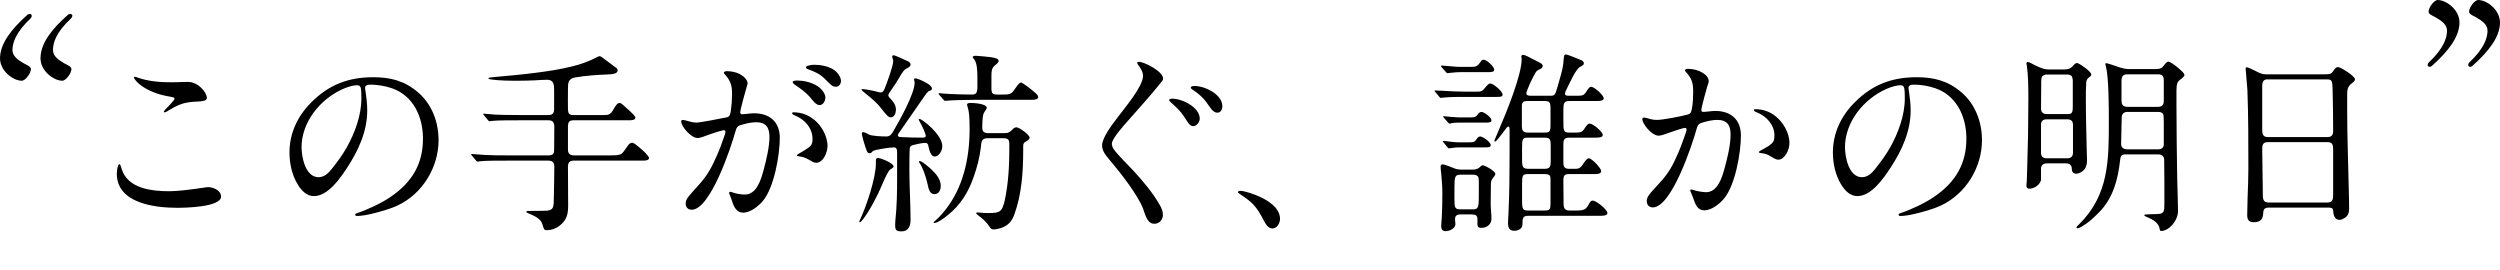 <svg width="898" height="97" viewBox="0 0 898 97" fill="none" xmlns="http://www.w3.org/2000/svg">
<path d="M48.47 27.6C48.68 27.6 48.89 27.67 49.1 27.74C53.23 29.28 57.57 29.56 61.91 29.56C63.73 29.56 65.62 29.42 67.51 29.42C71.22 29.42 74.3 33.2 74.3 35.16C74.3 36.21 72.76 36.35 71.78 36.42C67.37 36.63 65.27 36.84 61.21 39.29C60.16 39.92 59.53 40.34 59.18 40.34C58.97 40.34 58.83 40.34 58.83 40.2C58.83 40.06 59.18 39.5 59.95 38.73C60.65 38.03 61.28 37.4 62.26 36.21C62.61 35.79 62.68 35.58 62.68 35.44C62.68 35.02 62.4 34.95 60.44 34.6C56.87 33.97 53.02 32.64 50.01 30.19C49.45 29.77 48.12 28.37 48.12 27.81C48.12 27.6 48.33 27.6 48.47 27.6ZM60.93 68.69C63.52 68.69 67.79 68.2 73.04 67.43C73.6 67.36 74.23 67.22 74.79 67.22C76.61 67.22 79.41 68.41 79.41 70.58C79.41 74.43 66.46 74.64 63.66 74.64C55.61 74.64 41.96 73.03 41.96 62.39C41.96 61.83 42.17 58.96 42.94 58.96C43.22 58.96 43.57 60.22 43.71 60.71C45.88 67.71 54.35 68.69 60.93 68.69ZM133.03 30.4C131.63 30.4 131.14 30.89 131.14 31.52C131.14 32.01 131.21 32.22 131.35 33.2C131.63 35.3 131.91 37.19 131.91 39.71C131.91 47.13 128.76 54.06 124.7 60.22C122.18 64.07 117.84 70.44 112.73 70.44C110.21 70.44 108.32 68.48 107.06 66.45C104.89 63.02 103.98 58.75 103.98 54.76C103.98 47.83 106.92 41.67 111.75 36.84C118.05 30.47 125.05 27.74 134.08 27.74C140.1 27.74 145.21 28.93 150.11 33.13C155.15 37.4 157.53 43.84 157.53 50.35C157.53 60.08 151.79 69.6 142.83 73.8C139.82 75.2 136.32 76.11 133.45 76.81C131.77 77.23 129.6 77.58 128.27 77.58C127.99 77.58 127.57 77.51 127.57 77.09C127.57 76.81 127.92 76.67 128.13 76.6C131.84 75.41 136.88 73.03 140.1 70.86C148.22 65.4 151.93 58.68 151.93 49.79C151.93 41.88 148.43 34.39 140.87 31.73C138.28 30.82 135.41 30.4 133.03 30.4ZM128.13 30.61C127.22 30.61 125.05 31.1 123.23 31.94C114.97 35.58 108.32 43.91 108.32 52.87C108.32 56.44 109.72 63.65 114.41 63.65C116.44 63.65 117.91 62.25 119.03 60.85C121.06 58.33 123.02 55.67 124.56 52.94C127.43 47.83 129.81 41.39 129.81 35.44C129.81 34.11 129.81 32.64 129.6 31.66C129.46 30.89 128.97 30.61 128.13 30.61ZM205.97 41.32H217.24C218.43 41.32 219.27 41.11 220.11 39.71C221.16 37.89 221.72 36.98 222.56 36.98C223.12 36.98 223.75 37.61 226.13 39.78C227.04 40.62 228.23 41.74 228.23 42.23C228.23 43.07 227.11 43.21 225.99 43.21H205.97C204.43 43.21 204.01 43.98 204.01 45.45V53.78C204.01 55.11 204.71 55.81 206.04 55.81H219.27C221.3 55.81 222.28 55.74 222.98 55.39C223.82 54.97 224.24 54.06 225.64 52.17C225.99 51.68 226.48 51.26 227.11 51.26C227.95 51.26 231.03 54.13 231.8 54.9C232.64 55.81 233.13 56.44 233.13 56.72C233.13 57.56 232.08 57.7 230.96 57.7H206.04C204.5 57.7 204.01 58.47 204.01 59.94C204.01 64.56 204.08 69.18 204.08 73.8C204.08 76.95 203.59 79.05 201 81.08C199.67 82.13 198.06 82.69 196.38 82.69C195.4 82.69 195.33 82.2 194.84 80.59C194.21 78.42 191.83 77.51 189.73 76.6C189.17 76.39 189.1 76.25 189.1 76.11C189.1 75.9 189.17 75.76 189.8 75.76C190.22 75.76 195.4 75.76 196.31 75.69C198.48 75.48 198.83 74.71 198.9 72.47C198.97 70.3 199.11 63.09 199.11 59.8C199.11 58.54 198.48 57.7 197.08 57.7H181.82C179.02 57.7 174.19 57.7 172.65 57.91L171.53 58.05C171.32 58.05 171.25 57.98 170.9 57.56L169.78 56.23C169.36 55.74 169.22 55.6 169.22 55.53C169.22 55.39 169.36 55.32 169.5 55.32C169.92 55.32 171.95 55.53 174.47 55.67C177.62 55.81 179.02 55.81 182.17 55.81H197.08C198.55 55.81 199.04 55.18 199.04 53.92C199.04 51.12 199.11 48.32 199.11 45.52C199.11 44.12 198.62 43.21 197.08 43.21H186.16C183.36 43.21 178.81 43.21 176.85 43.42L175.87 43.56C175.66 43.56 175.52 43.42 175.38 43.28L174.12 41.74C173.7 41.25 173.56 41.11 173.56 41.04C173.56 40.9 173.7 40.83 173.84 40.83C174.33 40.83 176.5 41.11 177.97 41.18C178.95 41.25 183.36 41.32 186.51 41.32H197.08C198.55 41.32 199.04 40.55 199.04 39.15V32.15C199.04 30.33 198.83 28.65 196.52 28.65C195.05 28.65 193.58 28.79 192.11 28.86C190.15 28.93 188.26 29 186.37 29C183.29 29 179.37 29 176.15 28.51C175.52 28.37 175.45 28.3 175.45 28.09C175.45 27.81 177.62 27.67 178.32 27.6C182.24 27.25 187.84 26.76 192.53 26.13C196.87 25.57 201.14 24.94 205.34 23.89C208.63 23.12 211.71 22 214.72 20.39C215 20.25 215.21 20.18 215.42 20.18C215.63 20.18 216.05 20.39 216.47 20.74L220.88 24.03C221.58 24.52 221.86 24.8 221.86 25.29C221.86 26.55 219.83 26.69 217.94 26.76C214.23 26.9 210.38 27.18 206.67 27.81C204.15 28.23 204.01 29.7 204.01 31.73V32.36C204.01 34.53 203.94 37.12 204.01 39.29C204.08 40.69 204.36 41.32 205.97 41.32ZM289.48 24.24C289.48 23.54 291.65 23.26 292.35 23.26C294.8 23.26 297.39 23.75 299.42 25.01C300.75 25.85 302.08 27.6 302.08 29.07C302.08 30.12 301.38 31.17 300.26 31.17C298.93 31.17 298.23 30.26 296.62 28.65C294.45 26.41 292.35 25.64 290.39 24.94C290.04 24.8 289.48 24.59 289.48 24.24ZM250.63 49.58C248.11 49.58 244.68 45.31 244.68 43.63C244.68 43.28 244.96 43.07 245.31 43.07C245.66 43.07 246.92 43.42 247.62 43.63C248.39 43.84 249.44 44.05 250.07 44.05C251.96 43.98 257.98 42.72 260.99 42.16C262.18 41.95 262.32 41.04 262.53 39.71C262.81 37.75 262.95 35.72 262.95 33.69C262.95 31.03 262.6 29.14 260.29 26.62C260.08 26.41 260.01 26.34 260.01 26.13C260.01 25.64 260.78 25.57 261.13 25.57C262.32 25.57 264.14 25.78 265.75 26.62C267.29 27.46 268.55 28.72 268.55 30.05C268.55 30.26 268.06 31.59 267.92 32.22C267.29 34.53 266.66 36.7 266.03 39.36C265.96 39.71 265.89 40.2 265.89 40.41C265.89 40.83 266.24 41.04 266.66 41.04C267.22 41.04 268.06 40.9 268.9 40.83C269.53 40.76 270.23 40.69 270.86 40.69C276.46 40.69 280.1 43.77 280.1 49.51C280.1 55.74 278.07 67.29 274.08 72.12C272.4 74.15 269.46 76.39 266.94 76.39C264.56 76.39 263.51 74.15 262.95 72.19C262.46 70.65 261.9 69.67 261.9 69.25C261.9 69.04 262.11 68.9 262.25 68.9C262.39 68.9 262.53 68.9 262.88 69.04C264.63 69.67 266.38 69.88 267.57 69.88C271.84 69.88 273.38 64.42 274.29 61.06C275.34 57.21 276.39 52.59 276.39 49.16C276.39 45.8 275.13 43.91 271.63 43.91C269.67 43.91 267.85 44.4 265.96 44.96C264.84 45.31 264.49 46.01 264.21 47.06C262.67 52.73 255.18 75.34 248.46 75.34C247.06 75.34 246.29 74.36 246.29 73.1C246.29 72.26 246.57 71.49 247.55 70.3C248.74 68.9 250.14 67.36 250.98 66.45C254.2 62.88 255.67 60.08 257.56 55.74C258.61 53.36 259.38 51.19 260.36 48.39C260.5 48.04 260.57 47.55 260.57 47.34C260.57 47.06 260.43 46.78 260.08 46.78C259.17 46.78 255.46 48.04 252.45 49.16C251.96 49.37 250.98 49.58 250.63 49.58ZM284.72 29.42C284.72 29.21 285.14 29.07 285.42 29C285.7 28.93 286.26 28.93 286.47 28.93C288.5 28.93 291.44 29.49 293.68 30.96C295.29 32.01 296.48 33.76 296.48 35.02C296.48 36.21 295.71 37.75 294.38 37.75C293.12 37.75 292 36.14 290.81 34.74C289.34 33.06 287.59 31.87 285.77 30.61C285.07 30.12 284.72 29.77 284.72 29.42ZM297.25 52.52C297.25 54.55 295.78 58.47 293.19 58.47C292.35 58.47 291.72 58.05 290.67 57.42C289.83 56.93 289.2 56.65 288.5 56.44C287.94 56.3 287.38 56.23 287.03 56.16C286.54 56.09 286.26 56.02 286.26 55.81C286.26 55.53 287.17 55.04 287.45 54.9C288.57 54.27 289.9 53.5 290.95 52.59C291.79 51.82 291.86 50.84 291.86 49.93C291.86 45.87 288.92 42.79 285.35 41.39C285 41.25 284.51 40.97 284.51 40.69C284.51 40.41 284.79 40.34 285 40.34C287.87 40.34 290.18 41.25 292.35 42.93C294.87 44.89 297.25 48.67 297.25 52.52ZM319.93 42.16C319.16 42.16 318.46 41.46 316.15 38.45C315.17 37.19 313 35.23 311.11 33.76C310.06 32.92 309.43 32.36 309.43 32.22C309.43 32.01 309.85 32.01 309.99 32.01C310.69 32.01 314.12 32.64 315.8 33.13C316.01 33.2 316.15 33.2 316.36 33.2C317.2 33.2 317.55 32.36 317.83 31.66C318.6 29.77 320.84 23.68 320.84 21.93C320.84 21.58 320.7 21.16 320.56 20.81C320.49 20.67 320.49 20.53 320.49 20.32C320.49 20.04 320.77 19.83 321.05 19.83C321.33 19.83 325.11 21.51 325.95 21.93C326.44 22.14 327.07 22.56 327.07 23.19C327.07 23.82 326.44 24.24 325.39 24.73C324.76 25.08 324.13 26.06 323.78 26.62C322.52 28.79 321.33 30.68 319.93 32.64C319.58 33.06 319.09 33.9 319.09 34.18C319.09 34.6 319.37 34.95 319.65 35.23C320.77 36.35 321.82 37.68 321.82 39.36C321.82 40.48 321.33 42.16 319.93 42.16ZM358.29 33.97H359.34C361.44 33.97 362.42 33.97 363.12 33.55C363.68 33.2 364.17 32.57 365.36 30.82C365.64 30.4 366.34 29.63 366.69 29.63C367.32 29.63 370.61 32.22 371.94 33.41C372.43 33.83 372.92 34.39 372.92 34.81C372.92 35.72 371.73 35.86 370.68 35.86H349.75C346.95 35.86 341.28 36 339.74 36.21H339.46C339.25 36.21 339.18 36.14 338.83 35.72L337.43 34.11C337.22 33.9 337.15 33.83 337.15 33.62C337.15 33.48 337.36 33.48 337.43 33.48C337.92 33.48 339.39 33.69 341.07 33.76C343.24 33.83 346.11 33.97 348.98 33.97C350.52 33.97 351.08 33.55 351.08 31.17V27.81C351.08 25.64 351.01 22.35 349.75 21.09C349.61 20.95 349.4 20.74 349.4 20.53C349.4 20.04 350.24 20.04 350.59 20.04C351.29 20.04 354.65 20.39 355.84 20.53C357.87 20.81 358.71 21.16 358.71 21.93C358.71 22.35 358.15 22.91 357.31 23.54C356.19 24.52 356.12 25.5 356.12 27.53V31.73C356.12 33.62 356.61 33.97 358.29 33.97ZM332.32 51.33C331.27 51.33 328.96 51.82 327.98 52.1C327.42 52.24 326.86 52.59 326.79 53.15C326.65 54.9 326.65 59.17 326.65 61.2C326.65 67.15 327.07 73.03 327.07 78.98C327.07 81.08 326.37 83.11 323.85 83.11C321.89 83.11 321.54 82.62 321.54 80.73C321.54 80.24 321.61 79.75 321.61 79.26C322.17 74.15 322.24 68.97 322.24 63.79V54.62C322.24 53.85 322.1 52.94 321.12 52.94C320.35 52.94 318.81 53.08 316.15 53.57C313.91 53.99 313.63 54.06 313.07 54.76C312.86 54.97 312.58 55.04 312.37 55.04C311.6 55.04 311.39 54.41 310.97 53.15C310.13 50.7 309.57 48.53 309.57 47.97C309.57 47.69 309.71 47.48 309.99 47.48C310.34 47.48 310.76 47.55 311.95 48.25C313.07 48.88 316.71 49.02 318.32 49.02C319.65 49.02 320.21 48.32 320.84 47.2C323.01 43.49 328.54 33.69 328.54 29.7C328.54 29.42 328.47 29.21 328.4 29C328.33 28.72 328.33 28.65 328.33 28.51C328.33 28.23 328.54 28.16 328.75 28.16C329.59 28.16 331.55 29.07 332.88 29.84C333.65 30.26 334.77 31.1 334.77 31.8C334.77 32.36 334.28 32.5 333.86 32.64C333.16 32.85 332.53 33.9 331.69 35.09L322.94 47.69C322.73 47.97 322.52 48.25 322.52 48.6C322.52 49.16 323.15 49.23 323.57 49.23C326.02 49.37 328.47 49.44 331.41 49.44C331.97 49.44 332.53 49.37 332.53 48.74C332.53 48.11 331.13 44.96 330.5 43.98C330.15 43.35 330.01 43.07 330.01 42.86C330.01 42.79 330.15 42.72 330.29 42.72C331.2 42.72 338.48 48.32 338.48 52.52C338.48 53.99 337.36 56.23 335.68 56.23C334.35 56.23 333.72 53.71 333.51 52.59C333.37 51.82 333.16 51.33 332.32 51.33ZM360.32 49.65H354.72C352.55 49.65 352.48 50.98 352.34 52.8C351.92 56.51 350.94 60.22 349.68 63.72C347.86 68.97 344.99 73.66 340.58 77.16C339.46 78.14 336.8 80.1 335.61 80.1C335.47 80.1 335.33 80.03 335.33 79.89C335.33 79.82 335.47 79.68 335.54 79.61C337.08 78.35 338.27 77.02 339.39 75.62C345.97 67.5 348.28 56.79 348.28 46.5C348.28 41.88 348.14 40.06 347.44 37.96C347.37 37.82 347.37 37.68 347.37 37.54C347.37 36.98 348.35 36.98 348.77 36.98C349.89 36.98 354.44 37.26 354.44 38.73C354.44 39.29 353.88 39.57 353.32 40.76C352.9 41.67 352.83 44.61 352.83 45.8C352.83 47.2 353.39 47.83 355.07 47.83H360.6C362.14 47.83 362.7 47.55 363.82 46.36C364.1 46.01 364.66 45.73 365.15 45.73C366.06 45.73 369.84 48.39 369.84 49.44C369.84 49.93 369.42 50.35 368.37 50.91C367.6 51.33 367.53 51.89 367.53 52.66V54.2C367.53 61.69 366.97 69.88 364.38 76.95C363.47 79.61 362 81.15 359.27 81.99C358.5 82.2 357.66 82.41 356.82 82.41C356.12 82.41 355.84 82.06 355.28 81.22C354.51 79.96 353.04 78.63 351.92 77.79C350.94 77.09 350.66 76.81 350.66 76.53C350.66 76.39 350.87 76.32 351.01 76.32C351.15 76.32 351.5 76.32 352.34 76.39C352.97 76.46 353.88 76.53 354.79 76.53C359.13 76.53 359.97 76.25 360.95 71.77C362.28 65.47 362.56 59.03 362.56 52.59C362.56 50.35 362.49 49.65 360.32 49.65ZM315.38 56.72C316.15 56.72 320.98 58.54 320.98 59.8C320.98 60.08 320.77 60.29 319.79 60.85C319.16 61.2 317.97 63.72 316.78 66.52C315.17 70.37 312.3 75.83 309.99 78.77C309.43 79.47 309.08 79.82 308.87 79.82C308.73 79.82 308.66 79.75 308.66 79.68C308.66 79.47 308.73 79.33 308.8 79.19C311.11 74.43 314.61 64 314.61 58.82V57.77C314.61 57.21 314.75 56.72 315.38 56.72ZM330.36 57.84C331.2 57.84 333.79 60.15 334.49 60.78C336.24 62.46 337.92 64.35 337.92 66.87C337.92 68.2 337.22 69.74 335.68 69.74C334 69.74 333.58 68.06 333.16 66.03C332.6 63.65 331.62 60.43 330.22 58.4C330.15 58.33 330.08 58.19 330.08 58.05C330.08 57.91 330.22 57.84 330.36 57.84ZM408.48 22.49C408.48 22.28 408.9 22.21 409.11 22.21C411 22.21 417.79 25.64 417.79 28.23C417.79 28.72 417.37 29.21 416.81 29.91C413.03 34.6 409.11 38.87 405.26 43.28C403.86 44.82 399.38 49.79 399.38 51.61C399.38 52.24 399.59 52.87 399.94 53.43C401.34 55.53 405.19 59.24 407.08 61.27C410.65 65.19 414.08 69.18 416.6 73.66C417.23 74.71 417.72 75.9 417.72 77.16C417.72 78.91 416.46 80.38 414.64 80.38C412.05 80.38 411.35 77.02 410.58 74.92C408.69 70.02 402.6 62.18 398.61 57.49C396.72 55.32 395.88 53.92 395.88 52.24C395.88 49.58 398.96 45.45 401.34 42.3C403.79 39.01 410.58 31.1 410.58 27.25C410.58 25.78 409.67 24.45 408.76 23.19C408.62 22.98 408.48 22.77 408.48 22.49ZM429.13 30.89C432.7 30.89 439.07 33.83 439.07 38.17C439.07 39.36 438.44 40.48 437.25 40.48C435.71 40.48 434.66 38.59 433.33 36.7C432.21 35.16 430.46 33.55 428.5 32.29C428.15 32.08 427.73 31.8 427.73 31.45C427.73 30.96 428.78 30.89 429.13 30.89ZM421.08 35.44C424.65 35.44 430.95 38.52 430.95 42.65C430.95 43.77 429.9 45.31 428.64 45.31C427.31 45.31 426.75 44.05 425.28 41.81C424.02 39.92 422.55 38.52 420.87 37.05C420.17 36.42 419.96 36.14 419.96 35.93C419.96 35.51 420.8 35.44 421.08 35.44ZM459.785 78.63C459.785 80.1 458.735 82.06 457.055 82.06C455.515 82.06 454.605 80.45 453.975 79.26C452.855 77.09 451.735 75.06 450.055 73.31C448.865 72.05 446.905 70.72 445.435 69.74C445.015 69.46 444.665 69.25 444.665 69.04C444.665 68.62 445.225 68.55 445.505 68.55C447.045 68.55 450.475 69.74 452.295 70.58C455.445 71.98 459.785 74.64 459.785 78.63ZM549.805 34.39H556.945C558.345 34.39 558.625 34.11 559.325 31.66L560.165 28.72C561.145 25.29 561.495 24.03 561.705 20.95C561.775 20.04 561.915 19.55 562.405 19.55C562.615 19.55 563.315 19.76 564.085 20.04C565.345 20.53 566.955 21.23 567.725 21.51C568.355 21.72 568.915 22.07 568.915 22.77C568.915 23.26 568.635 23.47 567.655 23.96C565.975 24.8 563.945 29.7 562.895 31.66C562.545 32.29 562.125 33.34 562.125 33.55C562.125 34.32 562.825 34.39 563.385 34.39H566.885C568.285 34.39 568.915 34.25 569.615 33.2C570.665 31.52 571.015 31.17 571.575 31.17C572.625 31.17 576.055 34.18 576.055 35.3C576.055 36.14 574.795 36.28 573.675 36.28H563.805C561.775 36.28 561.565 37.05 561.565 39.57V42.86C561.565 47.13 561.565 47.62 563.735 47.62H566.115C567.585 47.62 568.285 47.48 568.985 46.43C570.175 44.61 570.455 44.4 571.085 44.4C572.205 44.4 575.705 47.34 575.705 48.46C575.705 49.37 574.445 49.44 573.045 49.44H563.735C561.705 49.44 561.565 50.42 561.565 51.89V58.4C561.565 60.15 562.195 60.64 563.665 60.64H565.765C566.815 60.64 567.585 60.5 568.425 59.24C569.475 57.63 570.175 56.86 570.665 56.86C571.785 56.86 575.145 60.36 575.145 61.48C575.145 62.39 573.955 62.53 572.835 62.53H563.665C562.195 62.53 561.565 62.88 561.565 64.7L561.635 73.1C561.635 74.64 561.985 75.62 563.735 75.62H565.765C568.915 75.62 569.685 75.41 570.805 73.17C571.295 72.19 571.715 72.05 572.135 72.05C573.325 72.05 577.385 75.27 577.385 76.53C577.385 77.37 576.125 77.51 575.005 77.51H549.035C546.935 77.51 546.865 78.35 546.865 80.66C546.865 82.13 545.325 82.9 543.995 82.9C542.175 82.9 541.685 81.85 541.685 80.17C541.685 79.12 541.755 78.14 541.825 77.09C542.175 69.81 542.245 62.53 542.245 55.32V46.64C542.245 46.43 542.245 45.45 541.895 45.45C541.405 45.45 541.055 46.01 540.915 46.22C540.075 47.41 539.375 48.25 538.395 49.51C537.975 50.07 537.275 50.84 537.065 50.84C536.855 50.84 536.785 50.7 536.785 50.56C536.785 50.42 536.925 50.07 537.065 49.79C537.345 49.16 537.695 48.25 538.045 47.48C541.265 40.06 546.585 26.9 546.585 21.23C546.585 21.09 546.445 20.46 546.445 20.25C546.445 19.97 546.795 19.69 547.075 19.69C547.355 19.69 547.845 19.83 548.545 20.18C549.595 20.74 550.785 21.3 551.695 21.79C553.515 22.7 554.145 22.98 554.145 23.68C554.145 24.24 553.725 24.59 553.235 24.8C552.535 25.08 551.975 25.43 551.625 25.99C550.925 27.18 549.945 29.07 549.245 30.75C548.545 32.43 548.265 33.13 548.265 33.34C548.265 34.25 548.825 34.39 549.805 34.39ZM524.465 24.03H528.385C530.345 24.03 530.695 23.82 532.095 21.86C532.305 21.58 532.655 21.44 532.935 21.44C534.055 21.44 536.715 23.96 536.715 25.01C536.715 25.85 535.945 25.92 534.195 25.92H524.395C523.415 25.92 522.645 25.99 521.315 26.13L519.915 26.27C519.705 26.27 519.635 26.2 519.285 25.78L518.235 24.59C517.745 24.03 517.605 23.89 517.605 23.75C517.605 23.61 517.745 23.54 517.885 23.54C518.585 23.54 522.785 24.03 524.465 24.03ZM526.285 32.92H530.555C532.095 32.92 532.375 32.78 533.145 31.87C534.335 30.4 534.825 29.98 535.315 29.98C536.365 29.98 539.725 32.78 539.725 33.97C539.725 34.74 539.095 34.81 537.485 34.81H526.215C523.765 34.81 521.175 34.81 518.865 35.02L517.535 35.16C517.325 35.16 517.255 35.09 516.905 34.67L515.575 33.06C515.365 32.78 515.295 32.71 515.295 32.64C515.295 32.5 515.435 32.5 515.505 32.5C515.855 32.5 516.345 32.5 517.395 32.57C520.475 32.78 524.045 32.92 526.285 32.92ZM548.825 47.62H554.705C556.665 47.62 556.945 47.34 556.945 44.75V39.22C556.945 36.7 556.665 36.28 554.635 36.28H548.825C548.195 36.28 547.495 36.28 547.075 36.7C546.725 37.05 546.655 37.61 546.655 38.1V45.17C546.655 46.57 546.865 47.62 548.825 47.62ZM523.905 42.16H528.455C529.645 42.16 530.135 42.02 530.695 41.25C531.045 40.76 531.465 40.2 532.165 40.2C533.075 40.2 535.735 42.16 535.735 43.21C535.735 43.98 534.895 44.05 533.565 44.05H524.255C523.695 44.05 522.785 44.05 522.155 44.12C521.665 44.19 520.825 44.4 520.685 44.4C520.475 44.4 520.405 44.33 520.055 43.91L519.075 42.79C518.585 42.23 518.375 42.02 518.375 41.88C518.375 41.74 518.585 41.74 518.655 41.74C518.935 41.74 519.425 41.81 520.825 41.95C521.805 42.02 523.275 42.16 523.905 42.16ZM523.765 51.12H527.755C529.085 51.12 529.715 51.05 530.275 50.14C530.625 49.58 531.045 49.02 531.675 49.02C532.655 49.02 535.455 51.05 535.455 52.1C535.455 52.87 534.965 52.94 533.215 52.94H524.115C523.415 52.94 522.715 53.01 522.015 53.08C521.525 53.15 520.825 53.29 520.545 53.29C520.265 53.29 520.195 53.22 519.915 52.87L518.585 51.26C518.305 50.91 518.235 50.84 518.235 50.77C518.235 50.7 518.305 50.63 518.515 50.63C518.865 50.63 519.425 50.7 521.105 50.91C522.225 51.05 523.205 51.12 523.765 51.12ZM549.035 60.64H554.775C556.805 60.64 557.015 59.8 557.015 57.84V52.38C557.015 50.14 556.875 49.44 554.775 49.44H548.965C546.795 49.44 546.725 49.93 546.725 53.43V57.28C546.725 60.01 547.005 60.64 549.035 60.64ZM524.815 60.92H529.155C530.275 60.92 531.045 60.57 531.815 59.8C532.025 59.59 532.235 59.38 532.585 59.38C533.425 59.38 537.135 61.48 537.135 62.46C537.135 62.74 536.785 63.37 536.155 64.14C535.595 64.77 535.525 65.47 535.525 66.31C535.525 68.62 535.455 70.86 535.455 73.17C535.455 75.06 535.735 76.95 535.735 78.56C535.735 80.59 534.055 81.85 532.165 81.85C531.185 81.85 530.695 81.64 530.695 80.31V78.77C530.695 77.44 530.135 77.02 528.595 77.02H524.745C523.205 77.02 522.645 77.51 522.645 78.84C522.645 79.26 522.785 80.1 522.785 80.52C522.785 82.06 520.615 83.04 519.285 83.04C518.165 83.04 517.675 82.34 517.675 81.29C517.675 80.31 517.815 79.26 517.885 78.28C518.025 75.34 518.095 72.33 518.095 69.39C518.095 67.01 517.885 64.63 517.675 62.18C517.605 61.48 517.465 60.71 517.465 60.01C517.465 59.52 517.605 59.03 518.095 59.03C518.795 59.03 520.755 59.8 521.945 60.29C522.855 60.71 523.765 60.92 524.815 60.92ZM548.965 75.62H554.705C556.735 75.62 556.945 75.27 556.945 72.82V64.7C556.945 63.16 556.875 62.53 554.705 62.53H548.965C546.795 62.53 546.725 62.88 546.725 66.8V71.84C546.725 75.27 547.005 75.62 548.965 75.62ZM524.675 75.2H528.805C529.715 75.2 530.275 75.13 530.625 74.71C531.325 73.87 531.185 71.49 531.185 65.05C531.185 63.58 530.975 62.74 528.945 62.74H524.745C522.645 62.74 522.435 63.3 522.435 67.43V71.77C522.435 74.64 522.645 75.2 524.675 75.2ZM595.865 48.74C593.205 48.74 589.915 44.4 589.915 42.79C589.915 42.44 590.195 42.23 590.545 42.23C590.965 42.23 592.155 42.58 592.855 42.79C593.625 43 594.465 43.07 595.305 43.07C597.055 43.07 603.635 41.88 606.365 41.11C607.275 40.83 607.485 40.34 607.765 38.87C608.115 36.91 608.185 34.88 608.185 32.85C608.185 29.63 607.625 28.09 605.525 25.78C605.385 25.64 605.245 25.5 605.245 25.29C605.245 24.8 606.015 24.73 606.365 24.73C610.005 24.73 613.785 26.76 613.785 29.21C613.785 29.56 613.365 30.75 613.155 31.38C612.525 33.55 611.685 36.77 611.265 38.52C611.195 38.87 611.125 39.36 611.125 39.57C611.125 39.99 611.405 40.2 611.825 40.2C612.385 40.2 613.295 40.06 614.205 39.99C614.905 39.92 615.535 39.85 616.095 39.85C621.695 39.85 625.335 42.93 625.335 48.67C625.335 54.9 623.305 66.45 619.315 71.28C617.635 73.31 614.765 75.55 612.175 75.55C609.795 75.55 609.025 73.66 608.045 70.72C607.835 70.16 607.625 69.81 607.345 68.97C607.275 68.76 607.135 68.55 607.135 68.41C607.135 68.2 607.275 68.06 607.485 68.06C607.625 68.06 607.905 68.13 608.115 68.2C609.235 68.62 611.615 69.04 612.805 69.04C617.075 69.04 618.615 63.58 619.525 60.22C620.575 56.37 621.625 52.03 621.625 48.32C621.625 44.96 620.365 43.07 616.865 43.07C614.905 43.07 613.015 43.56 611.195 44.12C610.075 44.47 609.725 45.17 609.445 46.22C607.905 51.89 600.415 74.5 593.695 74.5C592.295 74.5 591.525 73.52 591.525 72.26C591.525 70.65 592.295 69.88 596.215 65.61C599.505 62.04 600.905 59.31 602.795 54.97C603.845 52.59 604.615 50.28 605.595 47.55C605.735 47.2 605.805 46.85 605.805 46.5C605.805 46.22 605.665 45.94 605.315 45.94C604.475 45.94 600.835 47.2 597.685 48.32C597.055 48.53 596.285 48.74 595.865 48.74ZM642.765 51.4C642.765 52.94 642.275 54.2 641.645 55.25C640.805 56.65 639.825 57.35 638.845 57.35C638.565 57.35 638.005 57.42 636.255 56.3C634.575 55.25 634.015 55.18 632.405 54.97C631.915 54.9 631.775 54.76 631.775 54.62C631.775 54.41 632.545 53.99 632.965 53.78C634.505 52.94 635.415 52.45 636.465 51.47C637.165 50.84 637.375 50.07 637.375 48.6C637.375 44.89 634.575 41.74 631.005 40.34C630.655 40.2 630.025 39.99 630.025 39.57C630.025 39.29 630.305 39.22 630.515 39.22C633.385 39.22 635.905 40.2 637.865 41.81C640.315 43.77 642.765 47.55 642.765 51.4ZM687.425 30.4C686.025 30.4 685.535 30.89 685.535 31.52C685.535 32.01 685.605 32.22 685.745 33.2C686.025 35.3 686.305 37.19 686.305 39.71C686.305 47.13 683.155 54.06 679.095 60.22C676.575 64.07 672.235 70.44 667.125 70.44C664.605 70.44 662.715 68.48 661.455 66.45C659.285 63.02 658.375 58.75 658.375 54.76C658.375 47.83 661.315 41.67 666.145 36.84C672.445 30.47 679.445 27.74 688.475 27.74C694.495 27.74 699.605 28.93 704.505 33.13C709.545 37.4 711.925 43.84 711.925 50.35C711.925 60.08 706.185 69.6 697.225 73.8C694.215 75.2 690.715 76.11 687.845 76.81C686.165 77.23 683.995 77.58 682.665 77.58C682.385 77.58 681.965 77.51 681.965 77.09C681.965 76.81 682.315 76.67 682.525 76.6C686.235 75.41 691.275 73.03 694.495 70.86C702.615 65.4 706.325 58.68 706.325 49.79C706.325 41.88 702.825 34.39 695.265 31.73C692.675 30.82 689.805 30.4 687.425 30.4ZM682.525 30.61C681.615 30.61 679.445 31.1 677.625 31.94C669.365 35.58 662.715 43.91 662.715 52.87C662.715 56.44 664.115 63.65 668.805 63.65C670.835 63.65 672.305 62.25 673.425 60.85C675.455 58.33 677.415 55.67 678.955 52.94C681.825 47.83 684.205 41.39 684.205 35.44C684.205 34.11 684.205 32.64 683.995 31.66C683.855 30.89 683.365 30.61 682.525 30.61ZM775.345 55.46H763.375C762.045 55.46 761.695 56.09 761.555 57.42C760.785 64.56 758.965 71.28 753.925 76.32C752.385 77.86 750.705 79.54 748.885 80.66C747.695 81.5 746.715 81.99 746.365 81.99C746.155 81.99 745.875 81.92 745.875 81.71C745.875 81.43 746.085 81.22 746.855 80.52C757.495 70.02 757.495 57.56 757.495 43.56C757.495 39.08 757.495 27.74 756.445 23.89C756.375 23.68 756.235 23.19 756.235 22.91C756.235 22.84 756.375 22.7 756.445 22.7C757.215 22.7 760.365 23.89 761.485 24.24C762.465 24.52 763.445 24.8 764.565 24.8H774.365C776.045 24.8 776.675 24.45 777.585 23.12C777.865 22.7 778.495 22.14 778.845 22.14C779.475 22.14 781.015 23.26 782.135 24.17C783.535 25.36 784.655 26.27 784.655 26.97C784.655 27.53 783.395 28.44 782.835 28.86C782.205 29.35 781.785 30.12 781.785 32.36V37.54C781.785 46.71 781.925 55.67 782.065 64.63C782.135 68.34 782.345 73.03 782.345 75.76C782.345 79.33 779.055 82.97 776.255 82.97C776.045 82.97 775.835 82.83 775.765 82.34C775.555 80.1 773.175 78.77 771.565 78.14C770.935 77.86 770.235 77.58 770.235 77.37C770.235 77.16 770.515 77.02 770.725 77.02C772.125 76.95 773.525 76.95 774.925 76.88C777.375 76.81 777.445 75.9 777.445 73.03V65.19C777.445 62.74 777.375 60.29 777.375 57.77V57.35C777.375 56.16 776.535 55.46 775.345 55.46ZM742.095 58.68H735.305C733.905 58.68 733.135 59.31 733.135 60.71V64.49C733.135 65.19 732.435 66.17 731.735 66.73C730.895 67.43 729.775 67.78 729.005 67.78C728.305 67.78 727.885 67.43 727.885 66.73L728.025 64.84C728.095 63.65 728.095 62.46 728.165 60.57C728.445 52.31 728.585 44.05 728.585 35.79C728.585 31.66 728.585 27.53 728.025 23.4L727.885 22.98C727.885 22.7 727.955 22.28 728.305 22.28C728.655 22.28 729.005 22.42 729.285 22.56C731.875 23.96 733.975 24.94 735.725 24.94H741.535C742.725 24.94 743.565 24.73 744.405 23.89C744.825 23.4 745.455 22.63 746.085 22.63C746.715 22.63 751.195 25.64 751.195 26.76C751.195 27.18 750.915 27.39 750.355 27.81C749.795 28.23 749.445 28.79 749.375 29.49C749.235 31.24 749.235 33.76 749.235 35.79C749.235 42.23 749.445 48.74 749.585 55.18C749.585 55.81 749.655 56.37 749.655 57C749.655 57.98 749.655 59.17 749.165 60.15C748.605 61.34 747.065 62.39 745.735 62.39C744.685 62.39 744.195 61.62 744.195 60.71C744.195 59.31 743.425 58.68 742.095 58.68ZM764.285 38.38H774.995C776.675 38.38 777.235 37.75 777.235 36.07V29C777.235 27.53 776.815 26.69 775.205 26.69H764.145C762.535 26.69 762.045 27.53 762.045 29V36.07C762.045 37.68 762.605 38.38 764.285 38.38ZM735.235 40.97H742.515C744.055 40.97 744.545 40.76 744.545 38.45V29C744.545 28.16 744.265 27.46 744.055 27.25C743.565 26.83 743.005 26.76 742.375 26.76H735.445C733.415 26.76 733.205 27.81 733.205 29.28V30.47C733.205 33.34 733.135 36.14 733.135 38.94C733.135 40.34 733.835 40.97 735.235 40.97ZM764.285 53.64H775.205C776.395 53.64 777.235 53.08 777.235 51.75V43.98C777.235 42.51 777.165 41.39 777.025 41.04C776.675 40.34 775.835 40.2 775.135 40.2H764.215C762.885 40.2 762.115 40.9 762.115 42.23V42.58C762.115 45.59 761.905 48.67 761.905 51.68C761.905 53.15 762.955 53.64 764.285 53.64ZM742.585 42.86H735.165C733.975 42.86 733.135 43.42 733.135 44.68V54.9C733.135 56.23 733.905 56.86 735.165 56.86H742.585C743.915 56.86 744.615 56.16 744.615 54.83V44.82C744.615 43.49 743.915 42.86 742.585 42.86ZM836.595 74.57H815.035C813.635 74.57 813.005 74.92 812.935 76.67C812.865 78.7 811.955 79.82 809.575 79.82C807.755 79.82 807.195 78.91 807.195 77.23L807.335 71.07C807.475 67.43 807.615 63.3 807.615 60.64C807.615 51.19 807.615 41.74 807.265 32.29C807.125 29.91 806.635 25.36 806.635 24.73C806.635 24.45 806.705 24.17 807.055 24.17C807.545 24.17 809.505 25.15 810.345 25.57C811.675 26.27 812.585 26.69 813.845 26.69H835.265C837.225 26.69 837.505 26.48 838.555 24.87C838.835 24.45 839.325 24.1 839.815 24.1C840.865 24.1 845.905 27.39 845.905 28.44C845.905 29 845.625 29.28 844.715 29.98C843.175 31.1 843.105 32.43 843.105 34.04V40.13C843.105 49.3 843.525 59.1 843.665 67.57C843.735 70.09 843.805 72.54 843.805 75.06C843.805 76.53 843.315 77.72 841.985 78.42C841.495 78.7 840.935 78.98 840.375 78.98C838.485 78.98 838.135 77.02 838.065 75.55C837.995 74.78 837.295 74.57 836.595 74.57ZM835.965 28.51H814.335C813.005 28.51 812.585 29.56 812.585 30.75V46.5C812.585 47.9 812.725 49.23 814.545 49.23H836.035C837.575 49.23 838.065 48.46 838.065 46.99C838.065 41.95 837.995 36.77 837.855 31.66C837.785 29.14 837.575 28.51 835.965 28.51ZM836.035 51.05H814.615C812.725 51.05 812.585 52.17 812.585 53.78C812.585 58.61 812.795 63.3 812.795 68.13V69.53C812.795 71.21 812.795 72.75 814.895 72.75H835.965C837.995 72.75 838.065 71.42 838.065 69.74V53.71C838.065 51.89 837.715 51.05 836.035 51.05Z" fill="black"/>
<path d="M873.55 23.652C873.291 23.913 873.033 24 872.775 24C872.344 24 872 23.739 872 23.304C872 23.217 872.086 23.13 872.086 23.044C872.086 22.87 872.258 22.609 872.517 22.348C877.768 17.391 878.974 13.565 878.974 11.043C878.974 8.87 877.166 7.565 874.927 6.261C873.205 5.391 872.344 4.957 872.344 4.174C872.344 2.696 874.325 0 875.616 0C878.715 0 883.536 3.565 883.45 8.174C883.364 13.304 879.49 18.348 873.55 23.652ZM888.099 23.652C887.841 23.913 887.583 24 887.325 24C886.636 24 886.205 23.217 887.066 22.348C892.318 17.391 893.523 13.565 893.523 11.043C893.523 8.87 891.715 7.565 889.477 6.261C887.755 5.391 886.894 4.957 886.894 4.174C886.894 2.696 888.874 0 890.166 0C893.265 0 898 3.478 898 8.174C897.914 13.304 894.04 18.348 888.099 23.652Z" fill="black"/>
<path d="M7.834 29C4.735 29 0 25.522 0 20.913C0.086 15.696 3.874 10.652 9.815 5.348C10.073 5.087 10.417 5 10.675 5C11.364 5 11.795 5.783 10.934 6.652C5.682 11.609 4.477 15.435 4.477 17.956C4.477 20.13 6.285 21.435 8.523 22.739C10.245 23.609 11.106 24.044 11.106 24.826C11.106 26.304 9.126 29 7.834 29ZM22.384 29C19.285 29 14.464 25.435 14.55 20.826C14.636 15.696 18.252 10.739 24.364 5.348C24.622 5.087 24.967 5 25.225 5C25.656 5 26 5.261 26 5.696C26 5.783 25.914 5.87 25.914 5.957C25.914 6.13 25.742 6.391 25.483 6.652C20.06 11.696 19.026 15.435 19.026 17.956C19.026 20.13 20.834 21.435 23.073 22.739C24.795 23.609 25.656 24.044 25.656 24.826C25.656 26.304 23.675 29 22.384 29Z" fill="black"/>
</svg>
